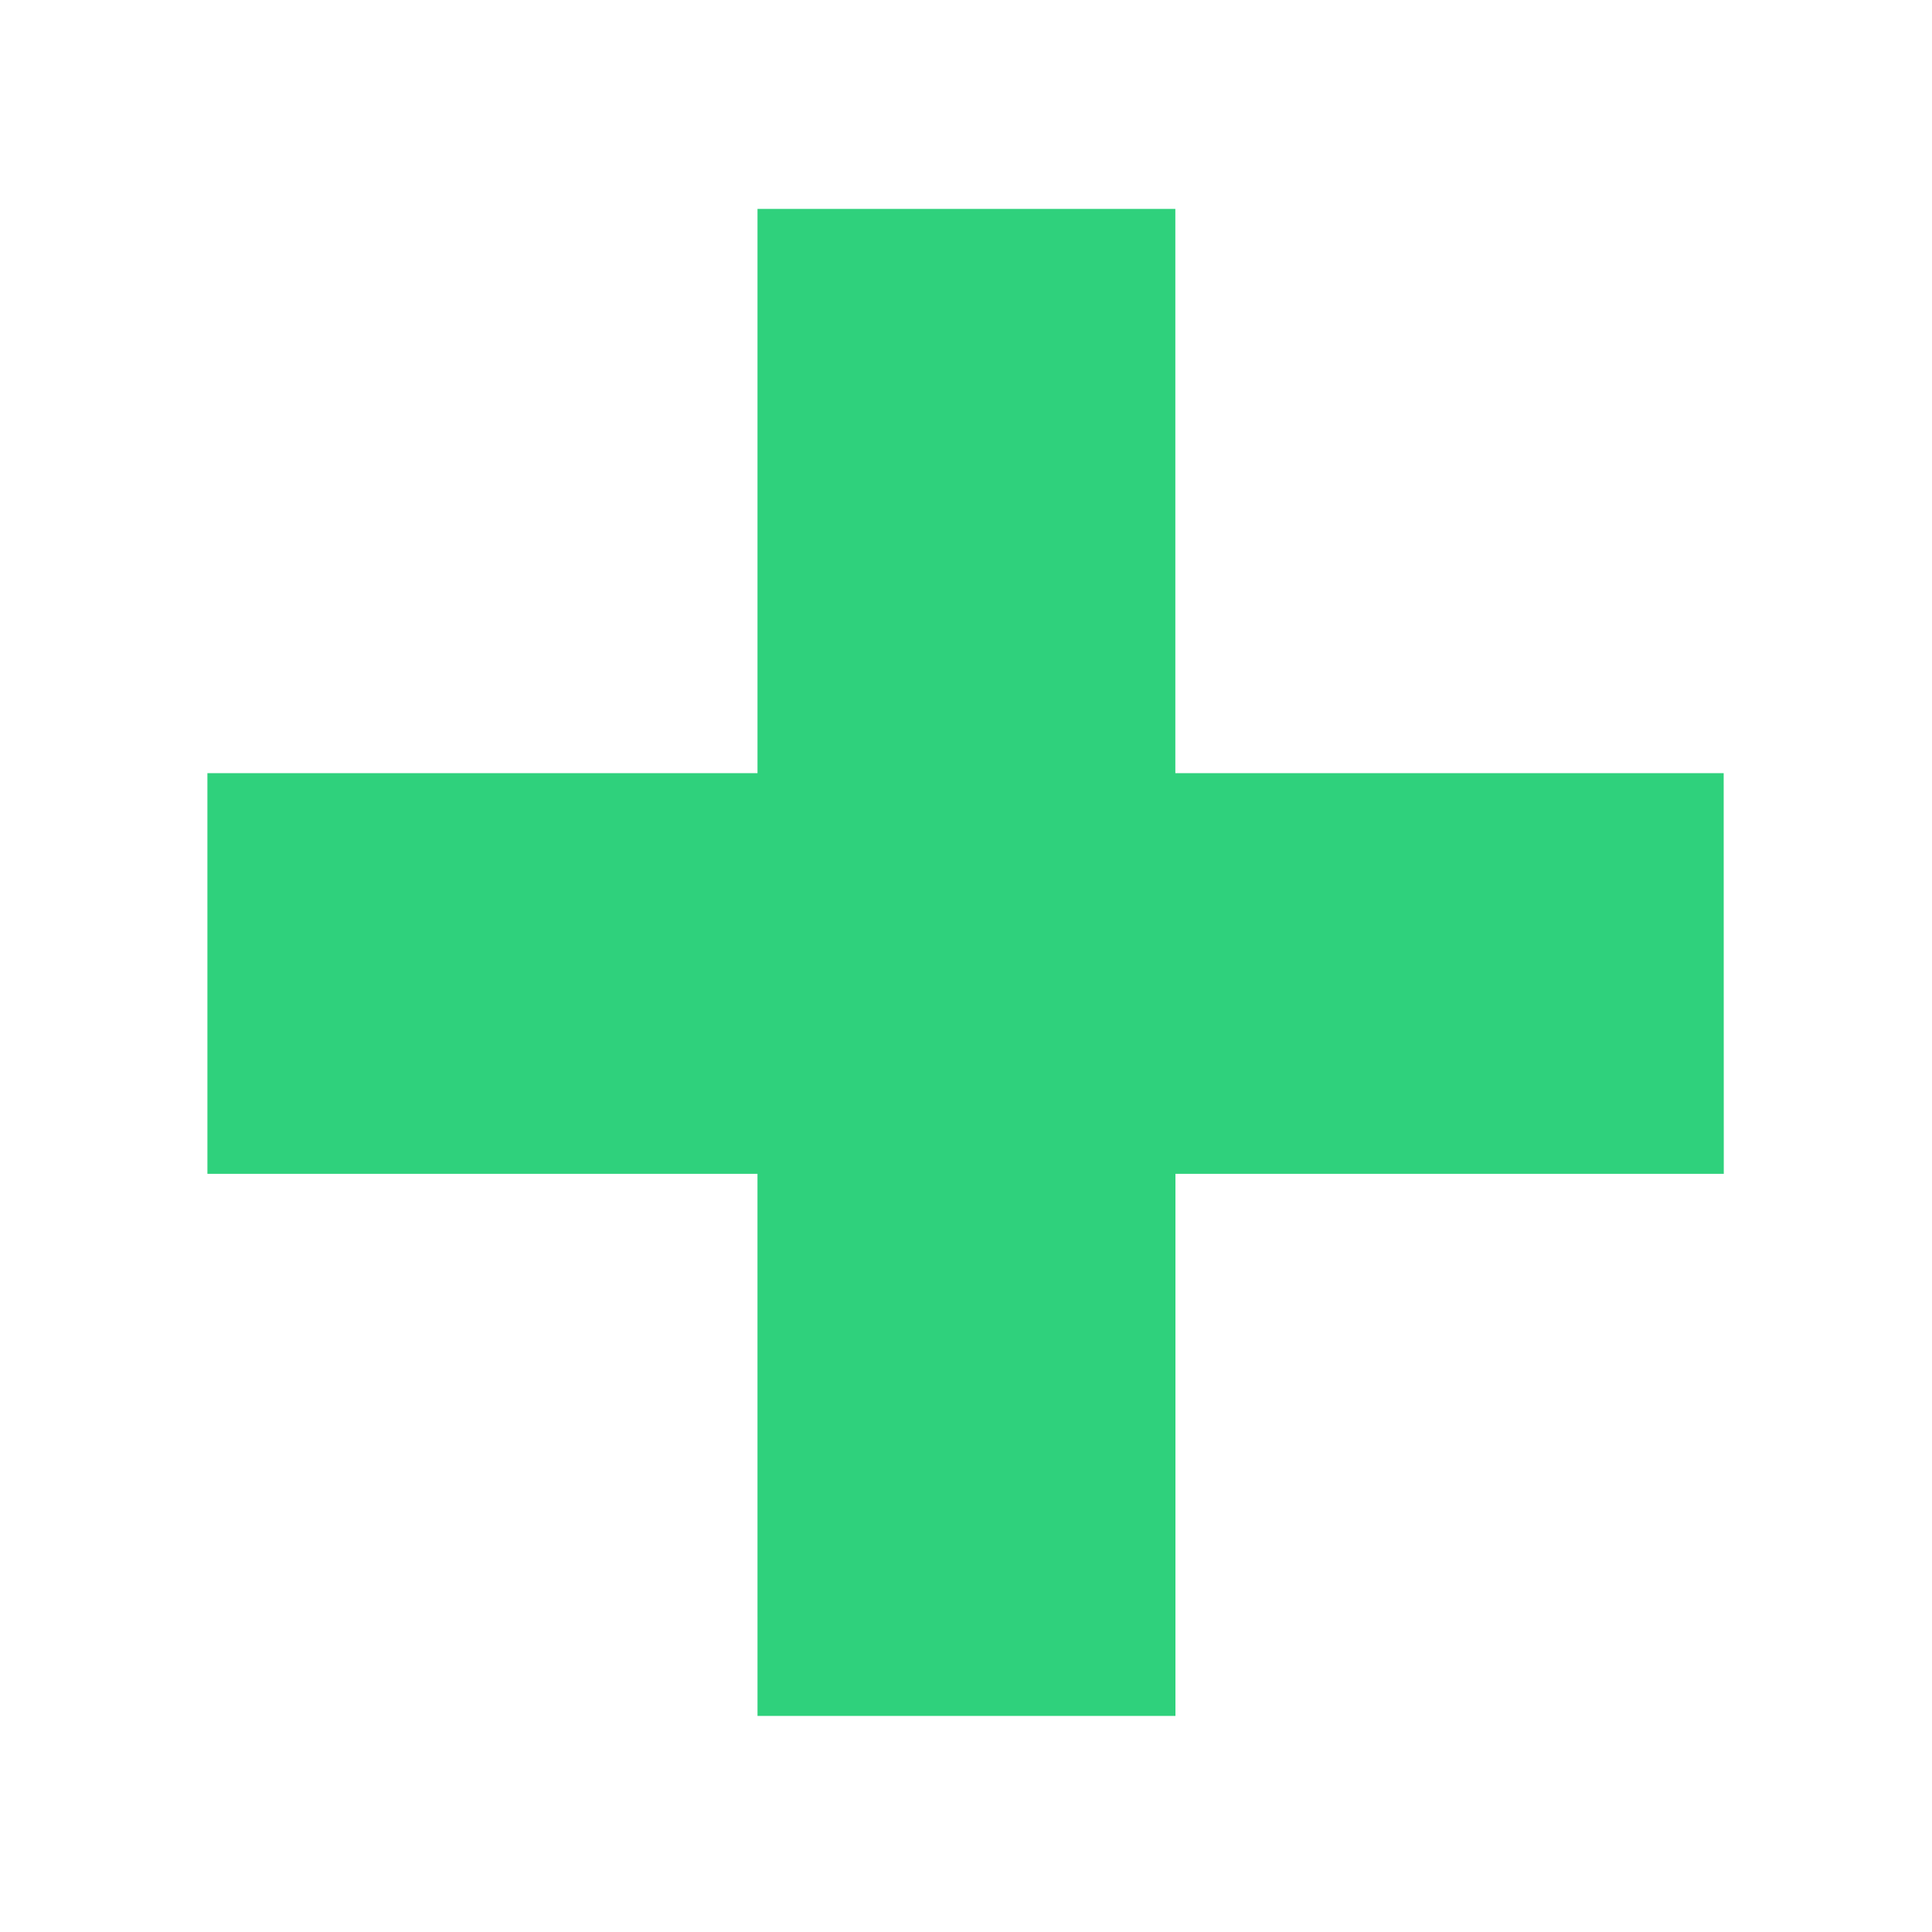 <svg xmlns="http://www.w3.org/2000/svg" width="121.579" height="121.579" viewBox="0 0 121.579 121.579">
  <g id="Group_28675" data-name="Group 28675" transform="translate(60.816 -3) rotate(45)">
    <path id="Path_3157" data-name="Path 3157" d="M376.741,316.576l24.4-24.4L418.974,310l-24.4,24.4,24.123,24.123L400.1,377.12,375.977,353,351.5,377.476,333.67,359.647l24.478-24.478-25.107-25.107,18.593-18.593Z" transform="translate(-330.92 -289.348)" fill="#2fd17c"/>
  </g>
</svg>
